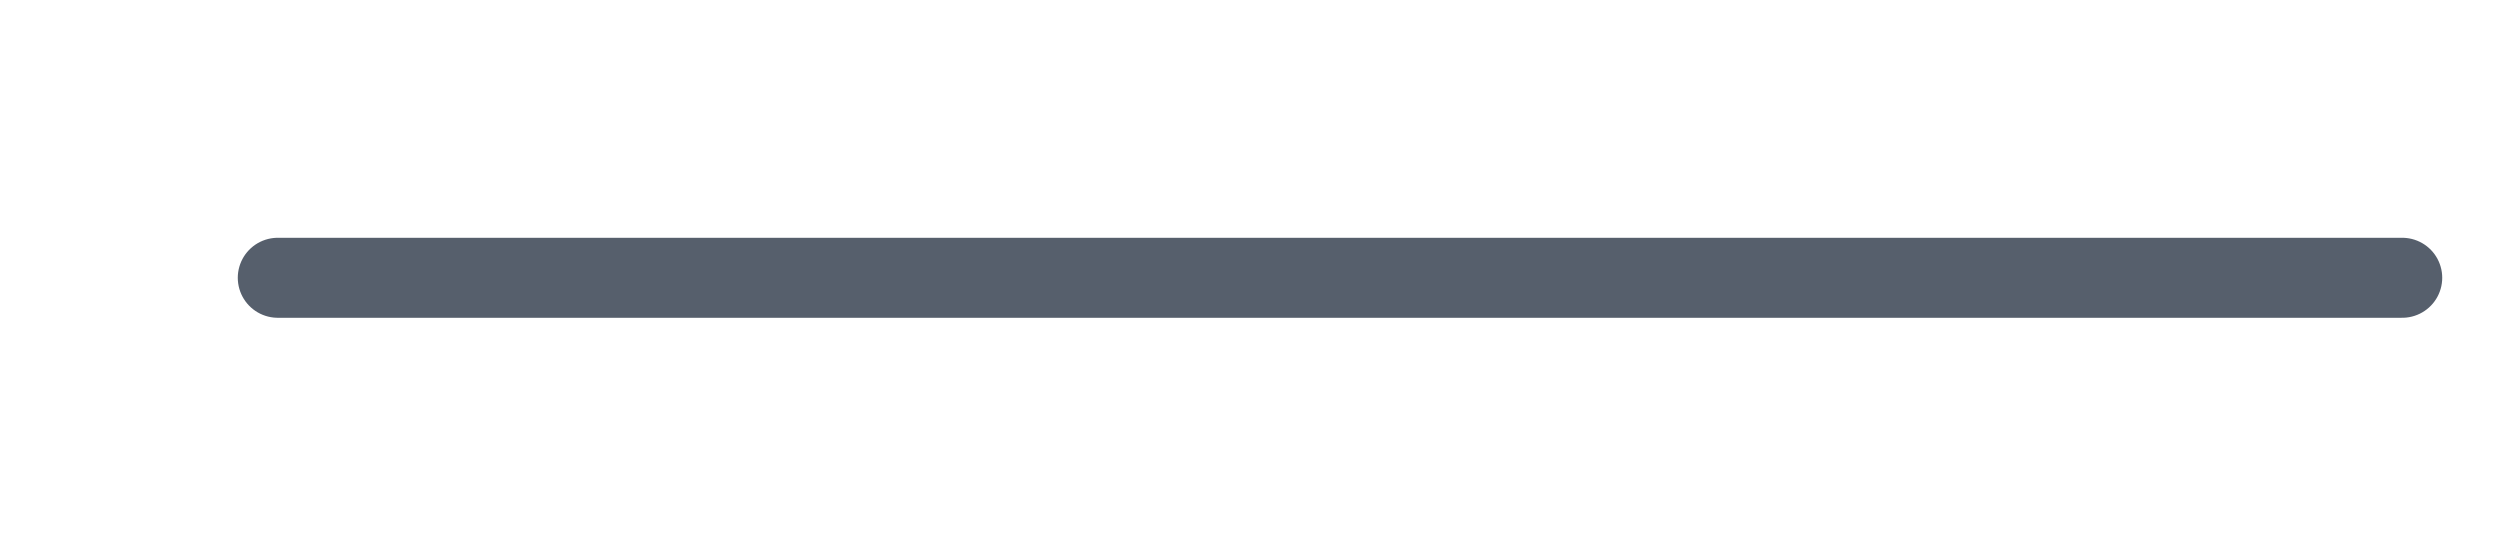 <?xml version="1.0" encoding="utf-8"?>
<svg xmlns="http://www.w3.org/2000/svg" fill="none" height="100%" overflow="visible" preserveAspectRatio="none" style="display: block;" viewBox="0 0 9 2" width="100%">
<path d="M1 1H8.648" id="Vector" stroke="#565F6C" stroke-linecap="round" stroke-linejoin="round" stroke-width="0.288"/>
</svg>